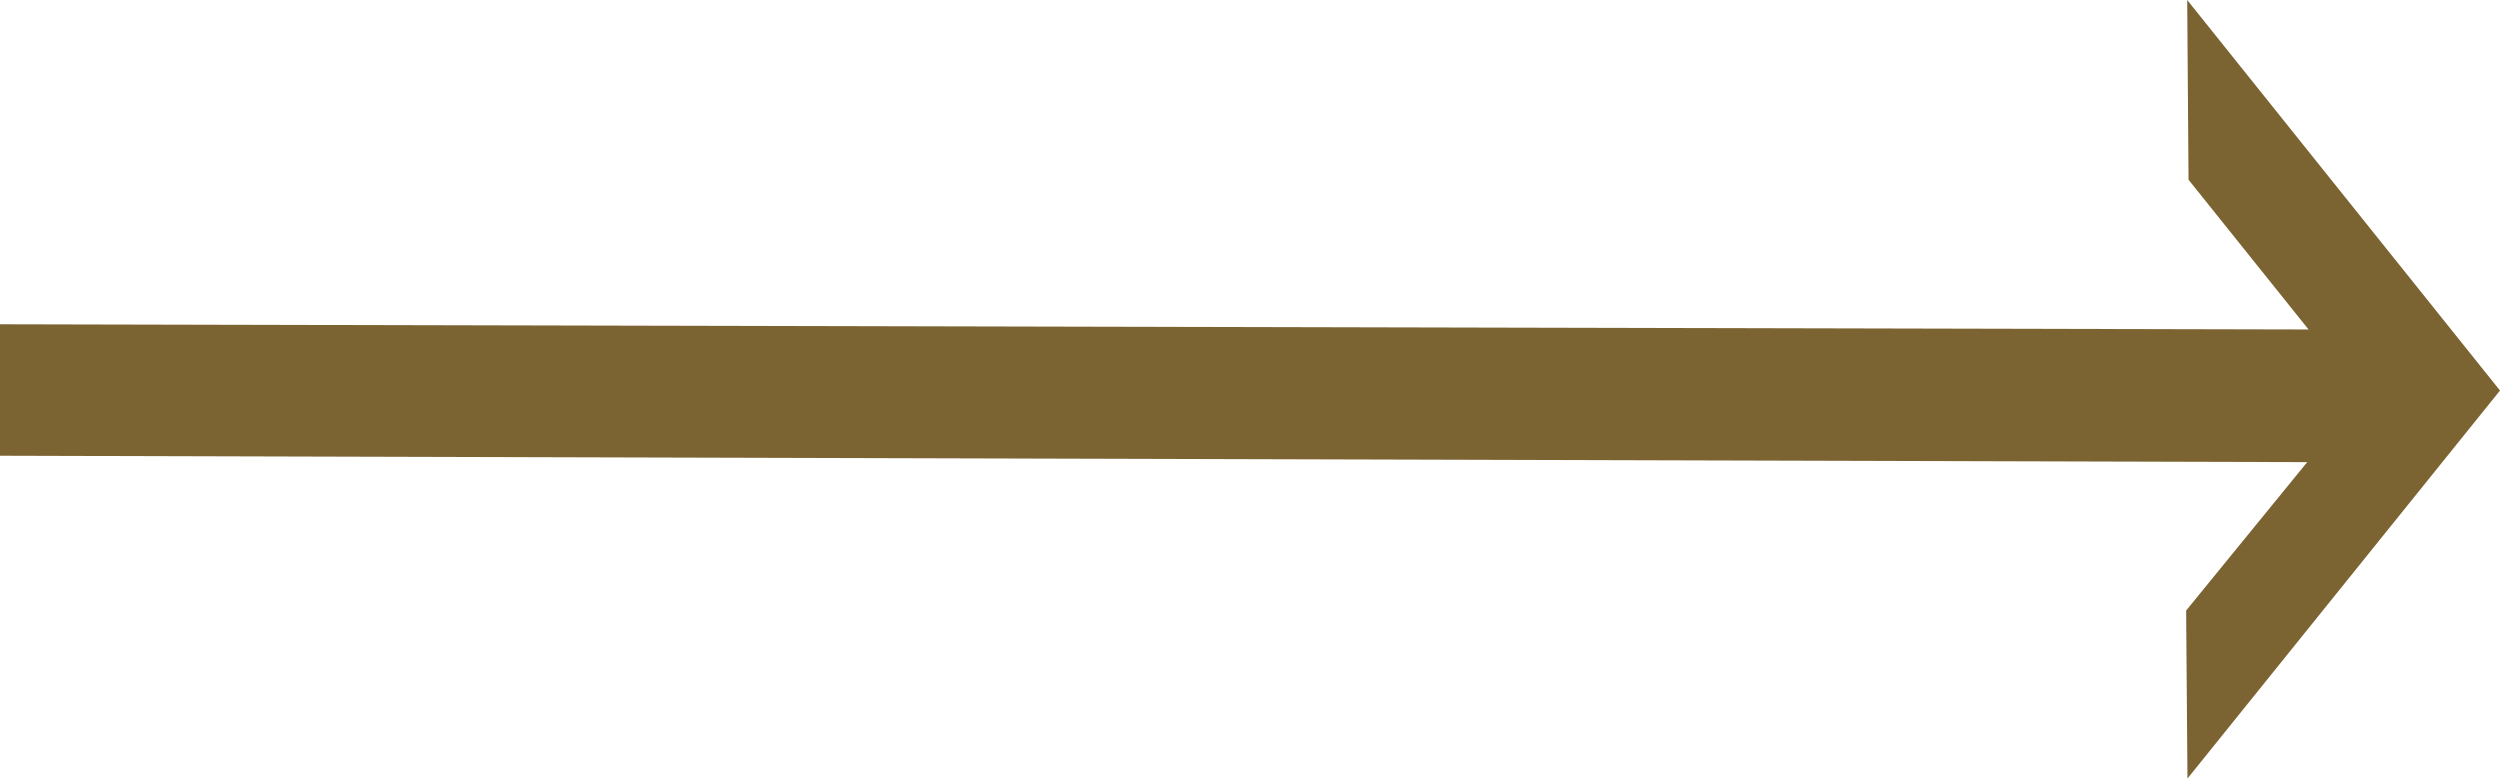 <svg xmlns="http://www.w3.org/2000/svg" width="18.75" height="5.84"><path fill="#7c6332" d="M0 3.418v-.986l17.314.039-.9-1.123L16.404 0l2.346 2.929-2.344 2.91-.01-1.26.908-1.113Z" data-name="Browse free Nearpod"/></svg>